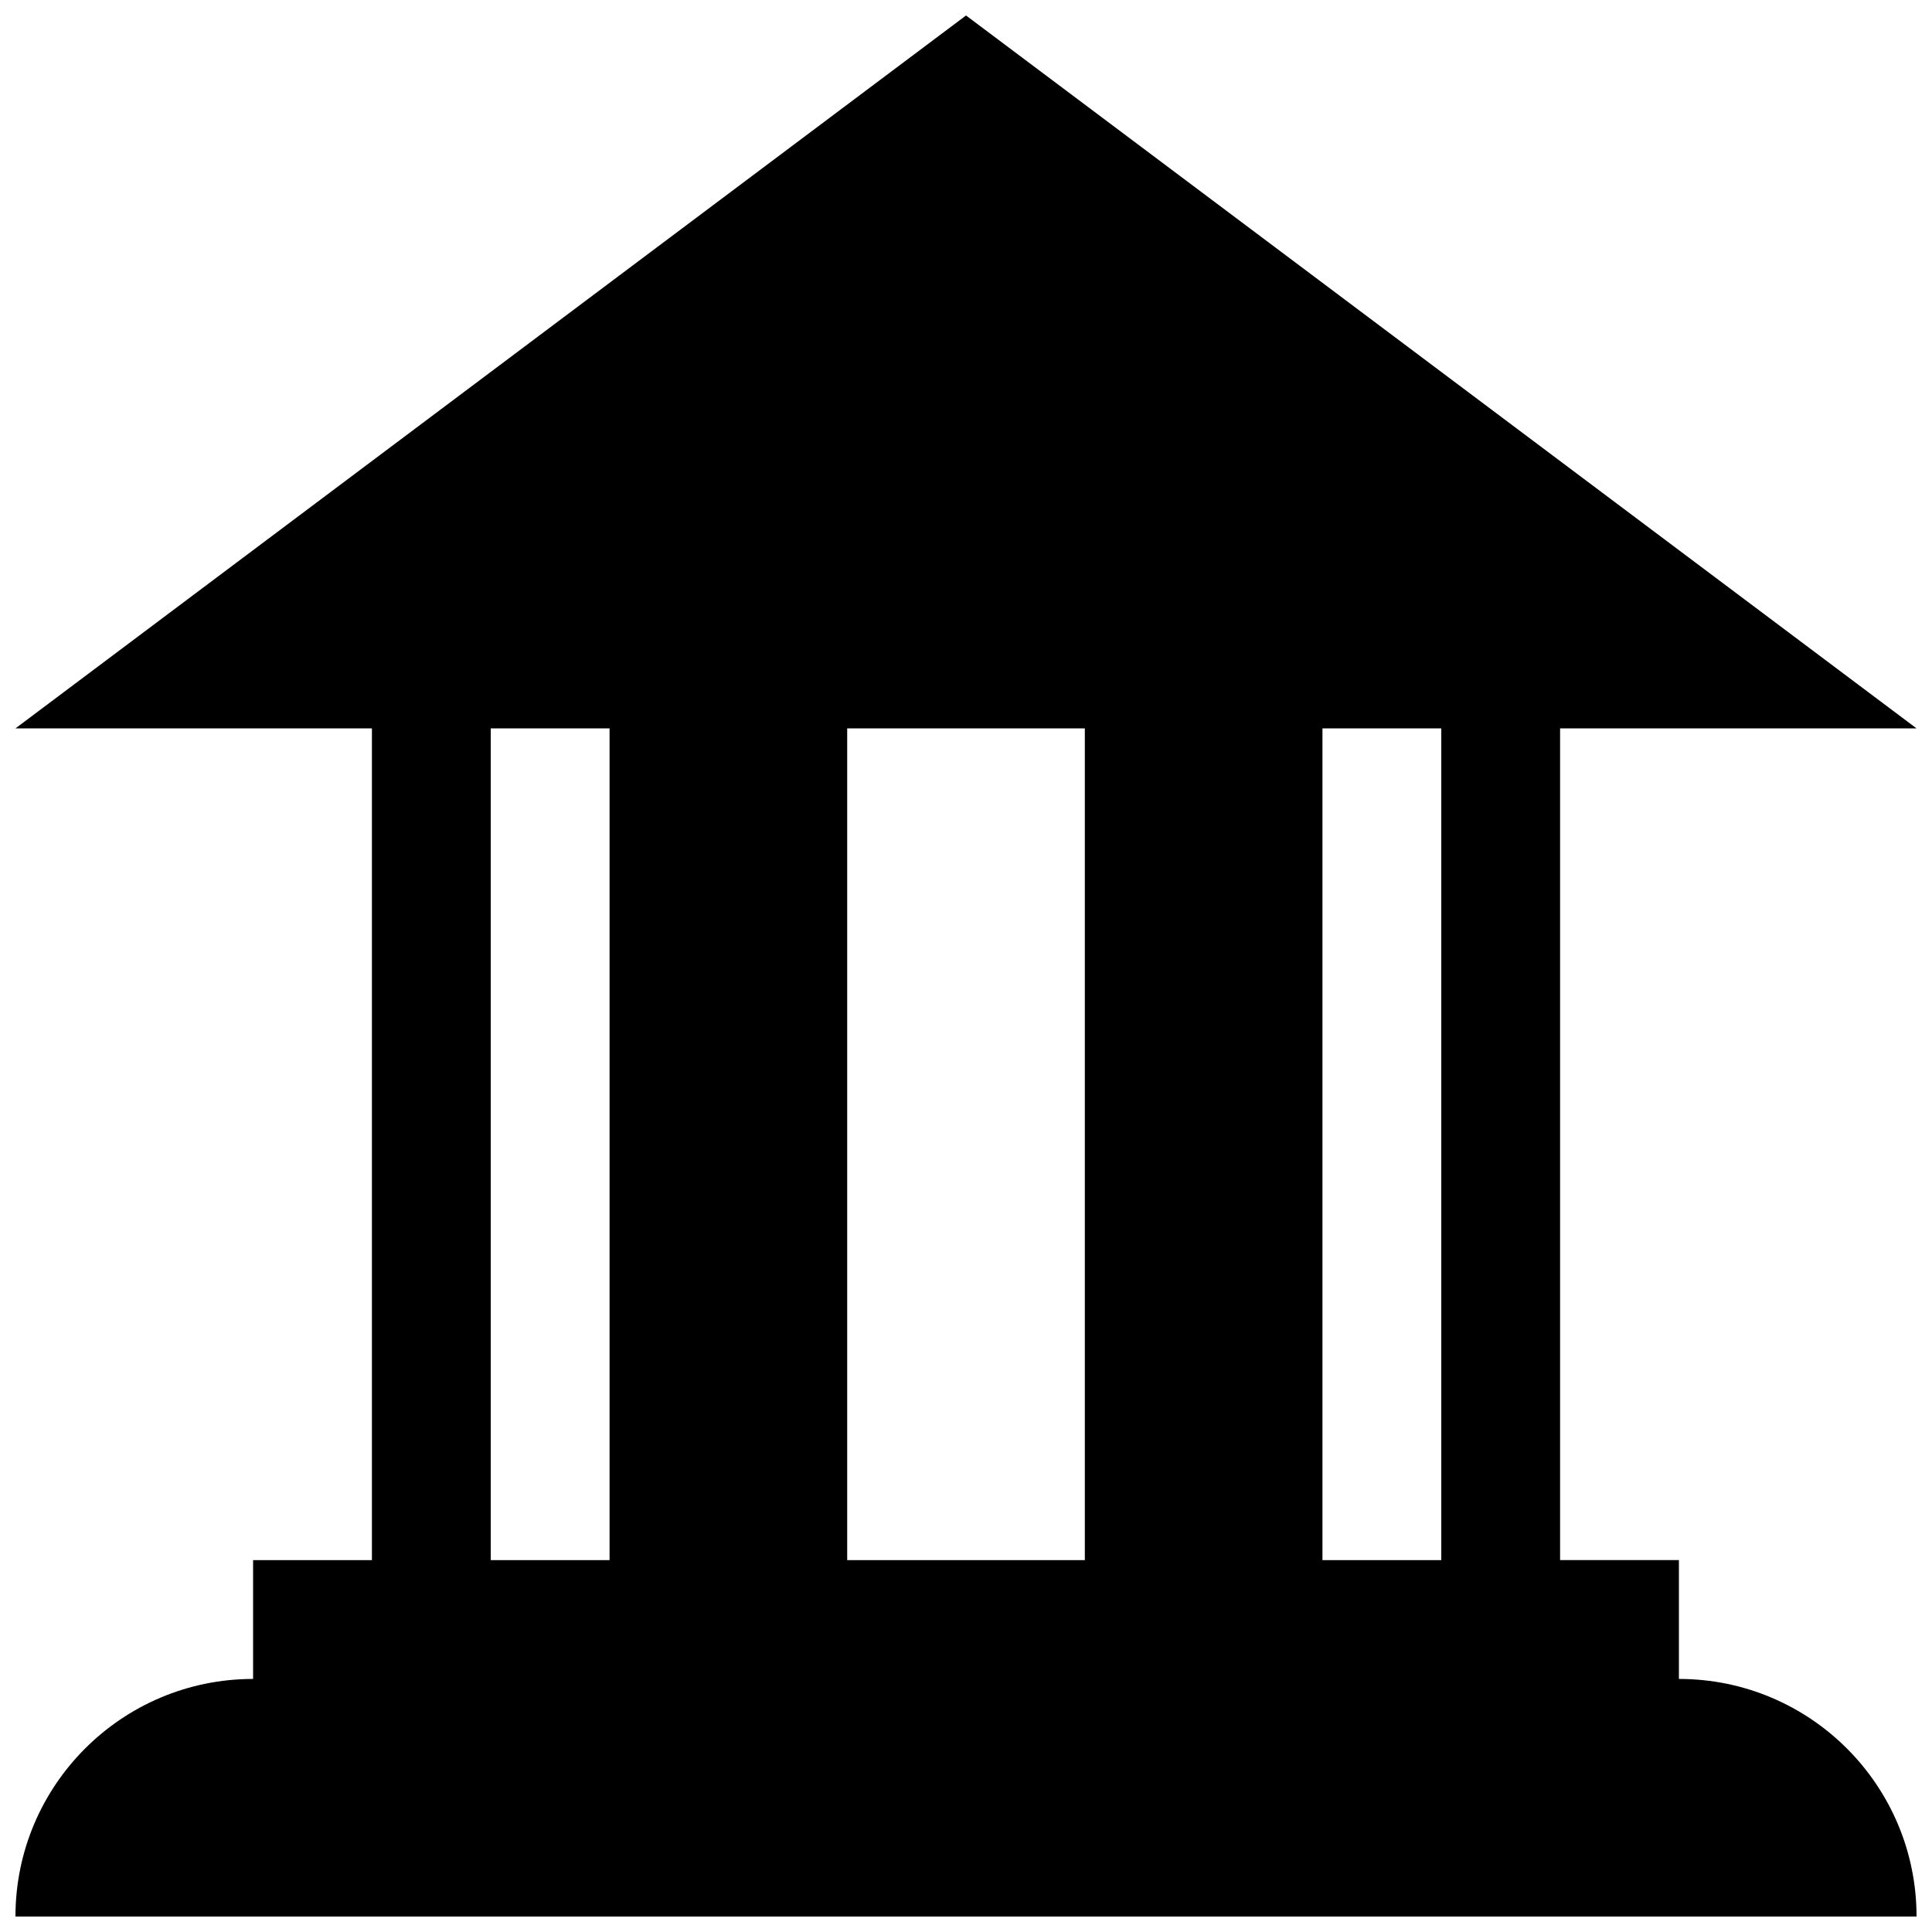 <?xml version="1.0" encoding="UTF-8"?>
<!-- Uploaded to: ICON Repo, www.iconrepo.com, Generator: ICON Repo Mixer Tools -->
<svg width="800px" height="800px" version="1.1" viewBox="144 144 512 512" xmlns="http://www.w3.org/2000/svg">
 <defs>
  <clipPath id="a">
   <path d="m148.09 148.09h503.81v503.81h-503.81z"/>
  </clipPath>
 </defs>
 <g clip-path="url(#a)">
  <path d="m588.93 588.93v-31.488h-31.488v-220.41h94.465l-251.9-188.93-251.91 188.93h94.465v220.42l-31.488-0.004v31.488c-34.777 0-62.977 28.199-62.977 62.977h503.81c0-34.777-28.195-62.977-62.977-62.977zm-62.977-251.9v220.42h-31.488v-220.42zm-94.461 0v220.42h-62.977v-220.42zm-157.44 0h31.488v220.42h-31.488z"/>
 </g>
</svg>